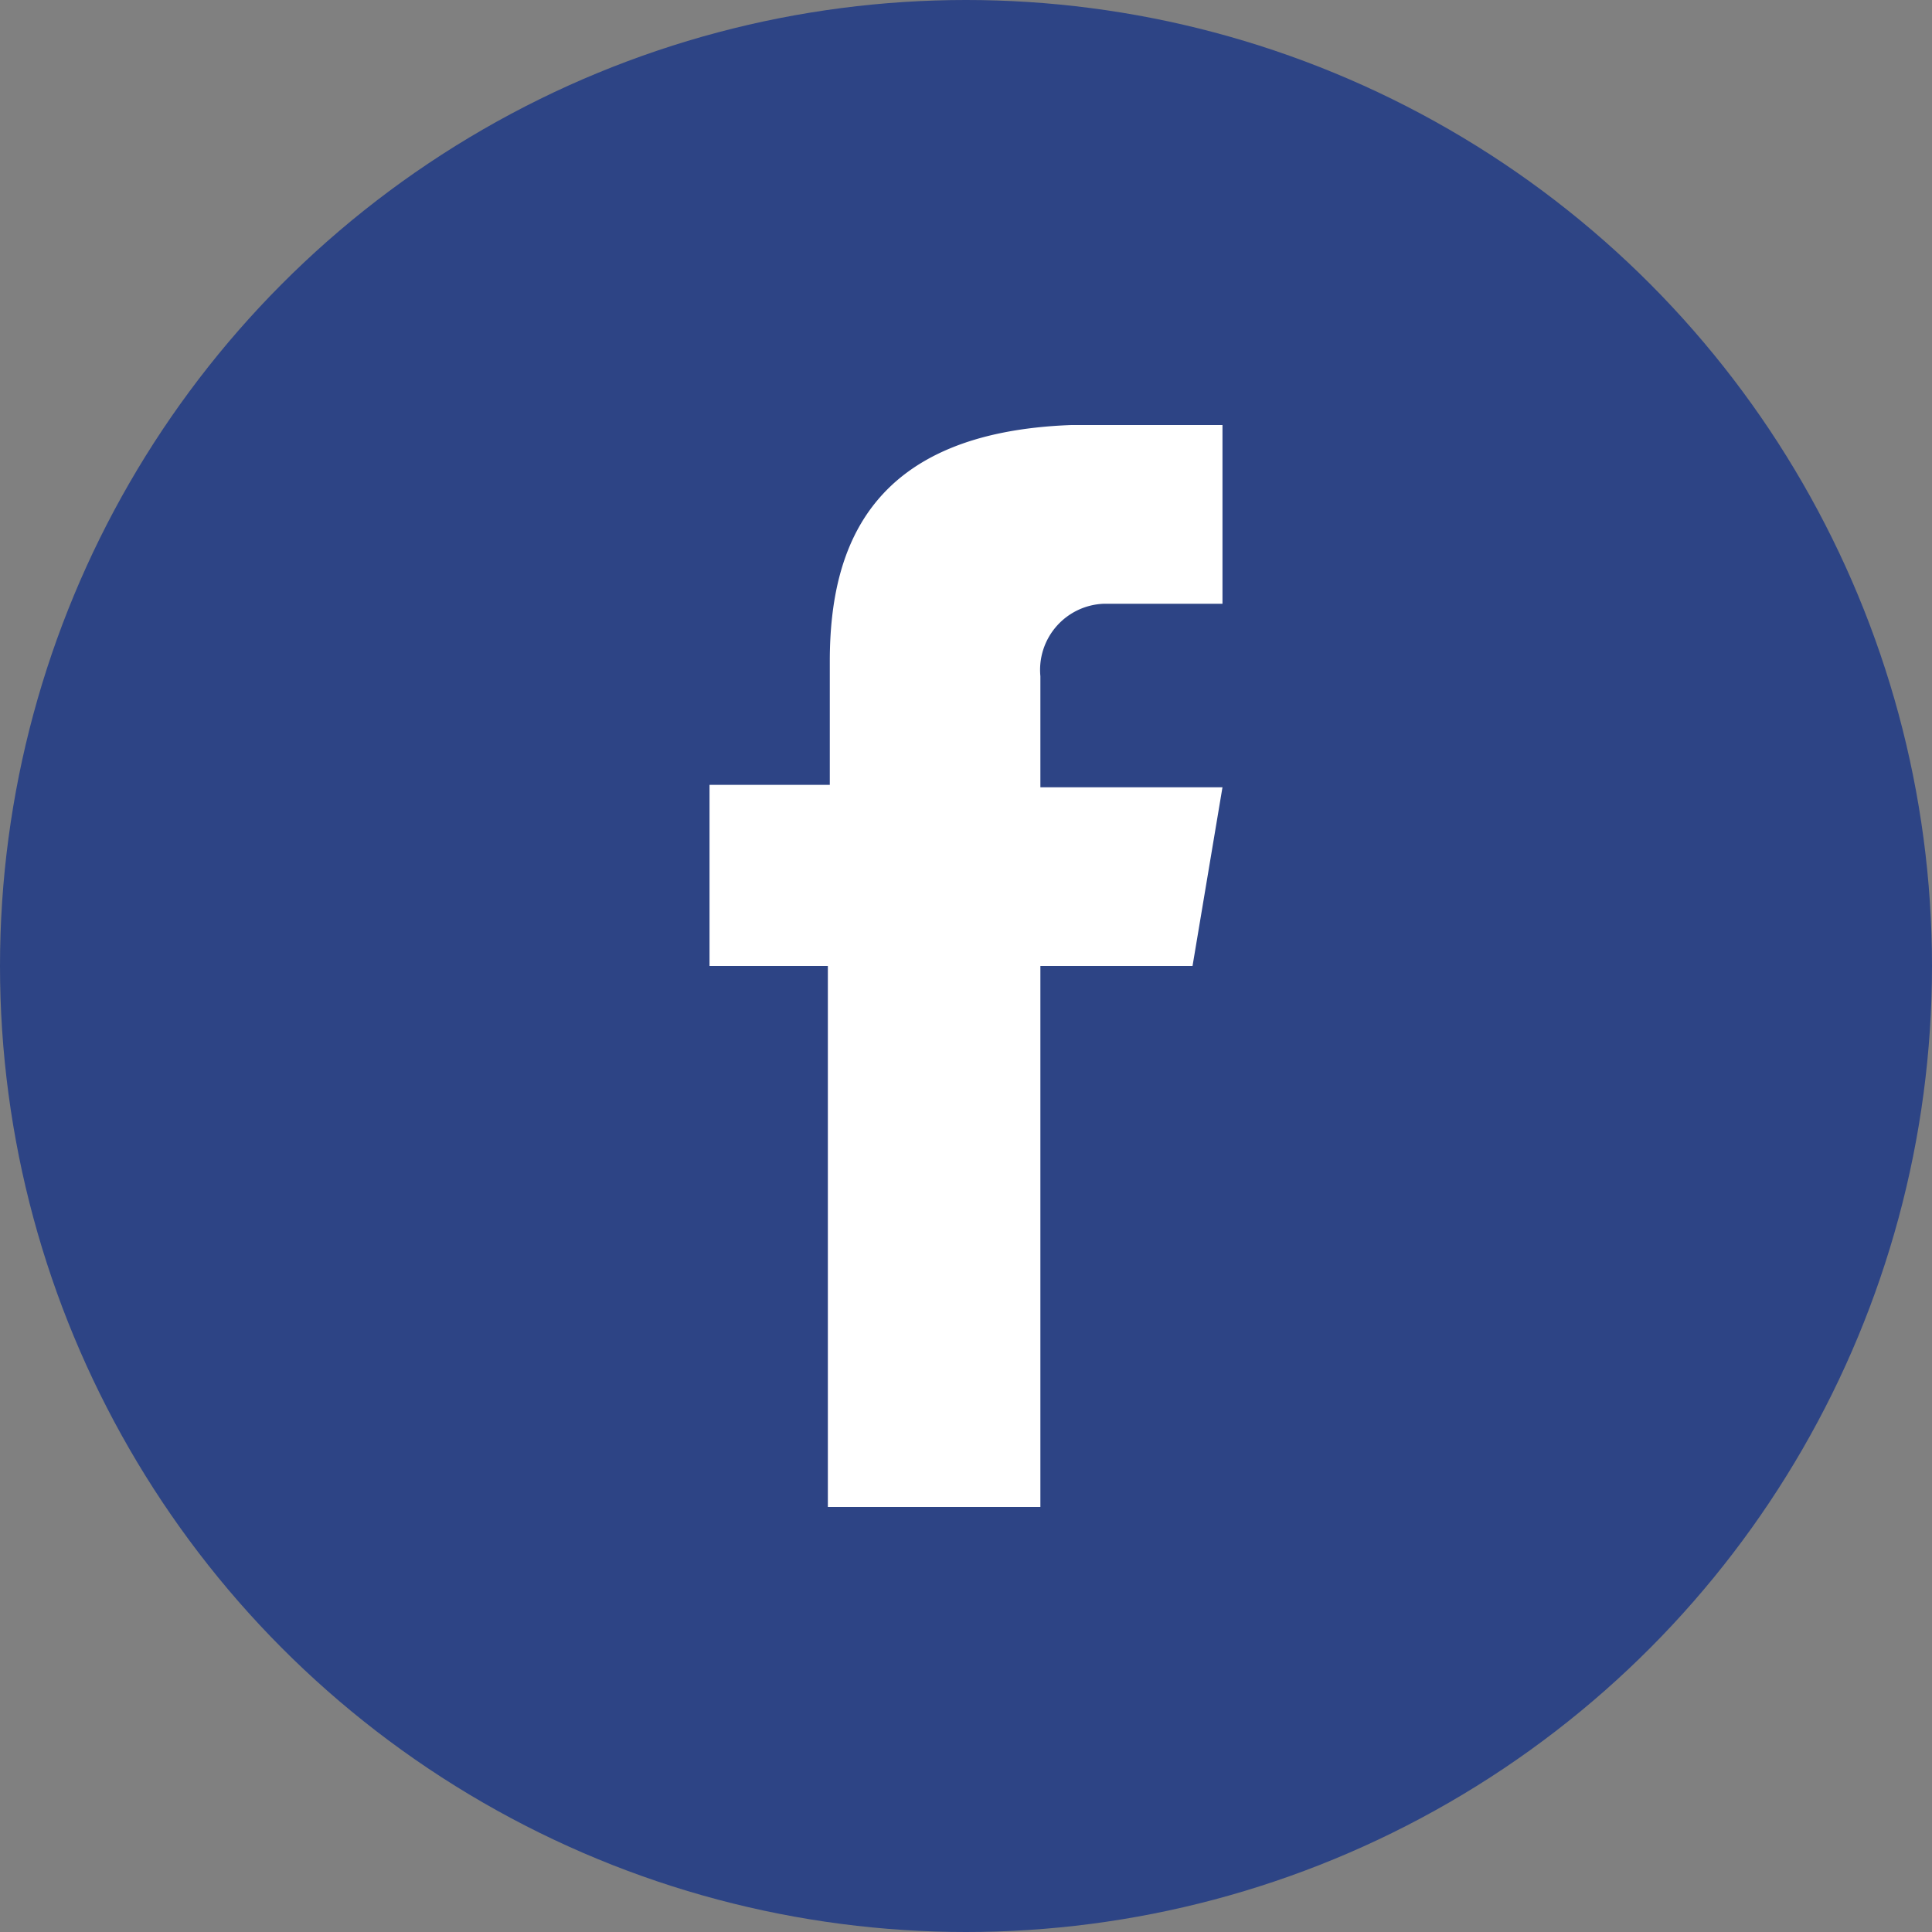 <svg xmlns="http://www.w3.org/2000/svg" viewBox="0 0 40 40" width="40" height="40"><rect x="0" y="0" width="40" height="40" fill="#808080" stroke="none"/><defs><style>.cls-1{fill:#2d4485;}.cls-2{fill:#fff;}</style></defs><title>sns_fb</title><g id="レイヤー_2" data-name="レイヤー 2"><g id="デザイン"><circle class="cls-1" cx="20" cy="20" r="20"/><path class="cls-2" d="M22.86,12.5h2.45V8.8H22.18c-4.11.15-5,2.46-5,4.89h0v2.56H14.69V20h2.45V31.2h4.4V20h3.15l.62-3.7H21.54V14A1.37,1.37,0,0,1,22.86,12.5Z"/></g></g></svg>